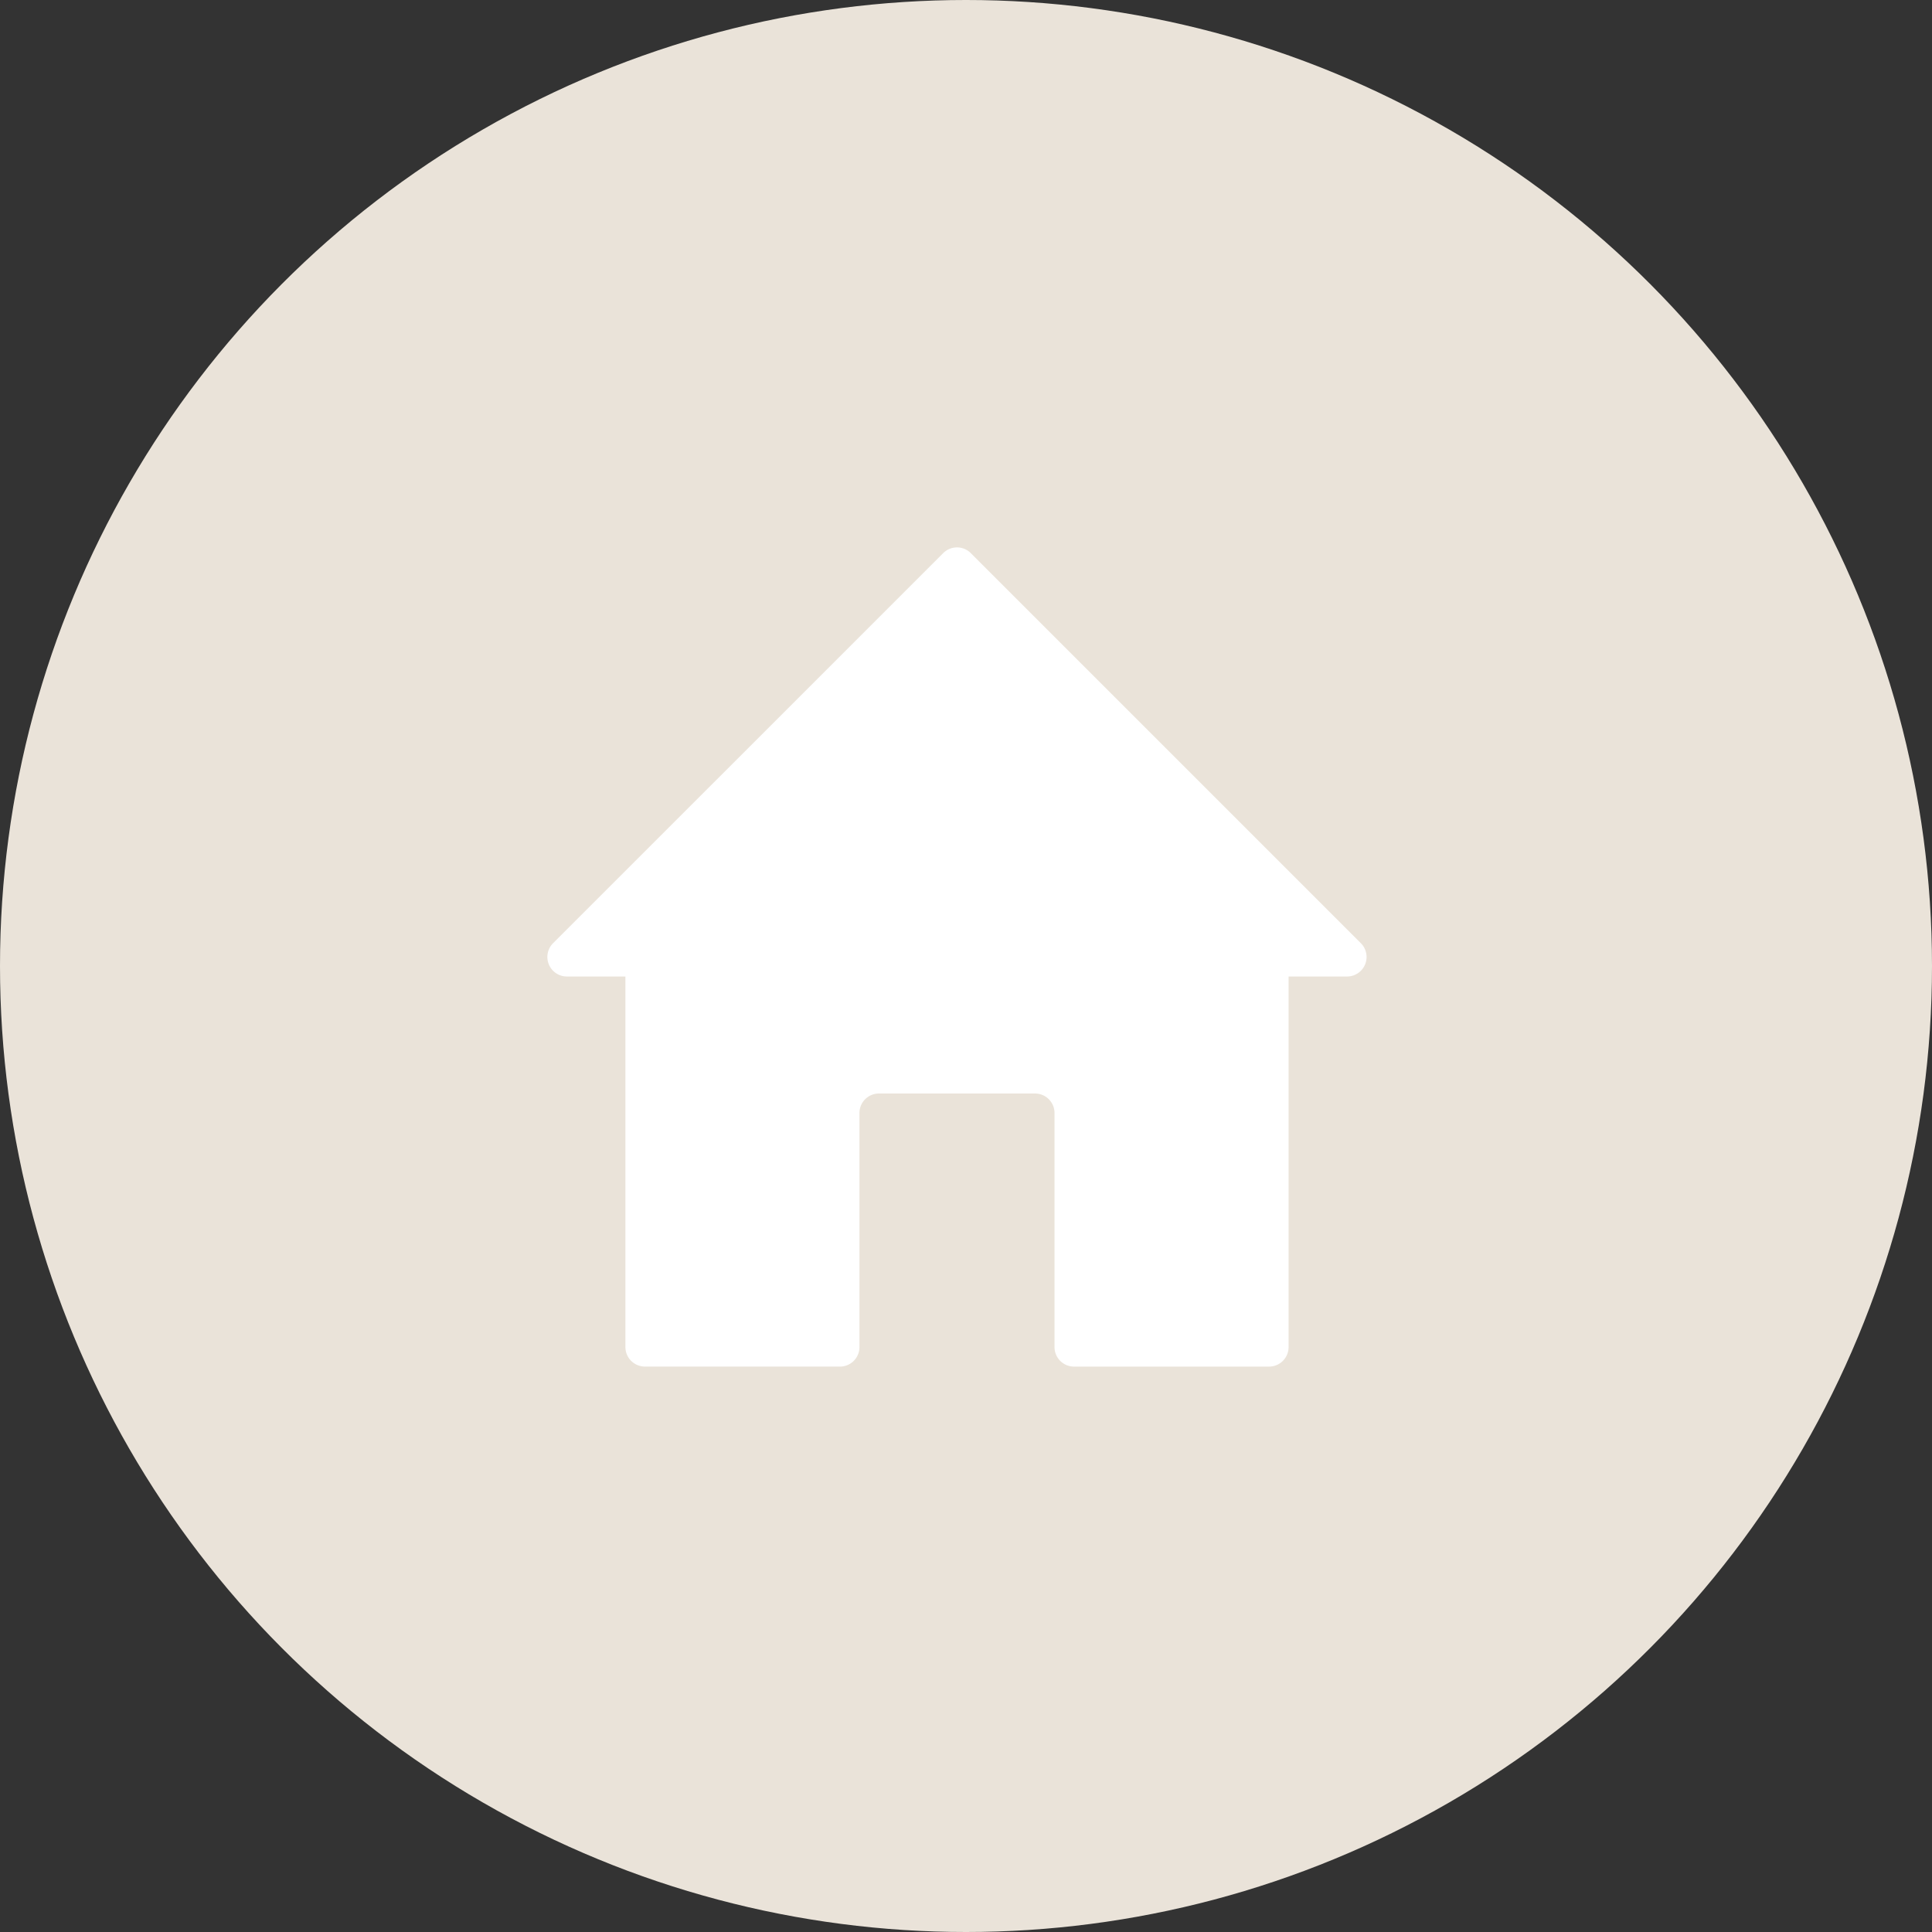 <svg xmlns="http://www.w3.org/2000/svg" width="60" height="60" viewBox="0 0 60 60">
  <rect x="0" y="0" width="60" height="60" fill="#333333" stroke="none"/>
  <g id="home_icon" transform="translate(-160 -650)">
    <circle id="Ellipse_203" data-name="Ellipse 203" cx="30" cy="30" r="30" transform="translate(160 650)" fill="#eae3d9"/>
    <path id="Path_1232" data-name="Path 1232" d="M114.082,60.442h-6.057a.606.606,0,0,1-.606-.606V48.328H105.6a.606.606,0,0,1-.428-1.034L117.288,35.18a.605.605,0,0,1,.857,0l12.114,12.114a.606.606,0,0,1-.428,1.034h-1.817V59.837a.606.606,0,0,1-.606.606h-6.057a.606.606,0,0,1-.606-.606V52.568a.606.606,0,0,0-.606-.606h-4.846a.606.606,0,0,0-.606.606v7.269a.606.606,0,0,1-.606.606Z" transform="translate(72.004 631.998)" fill="#fff" fill-rule="evenodd"/>
  </g>
</svg>
